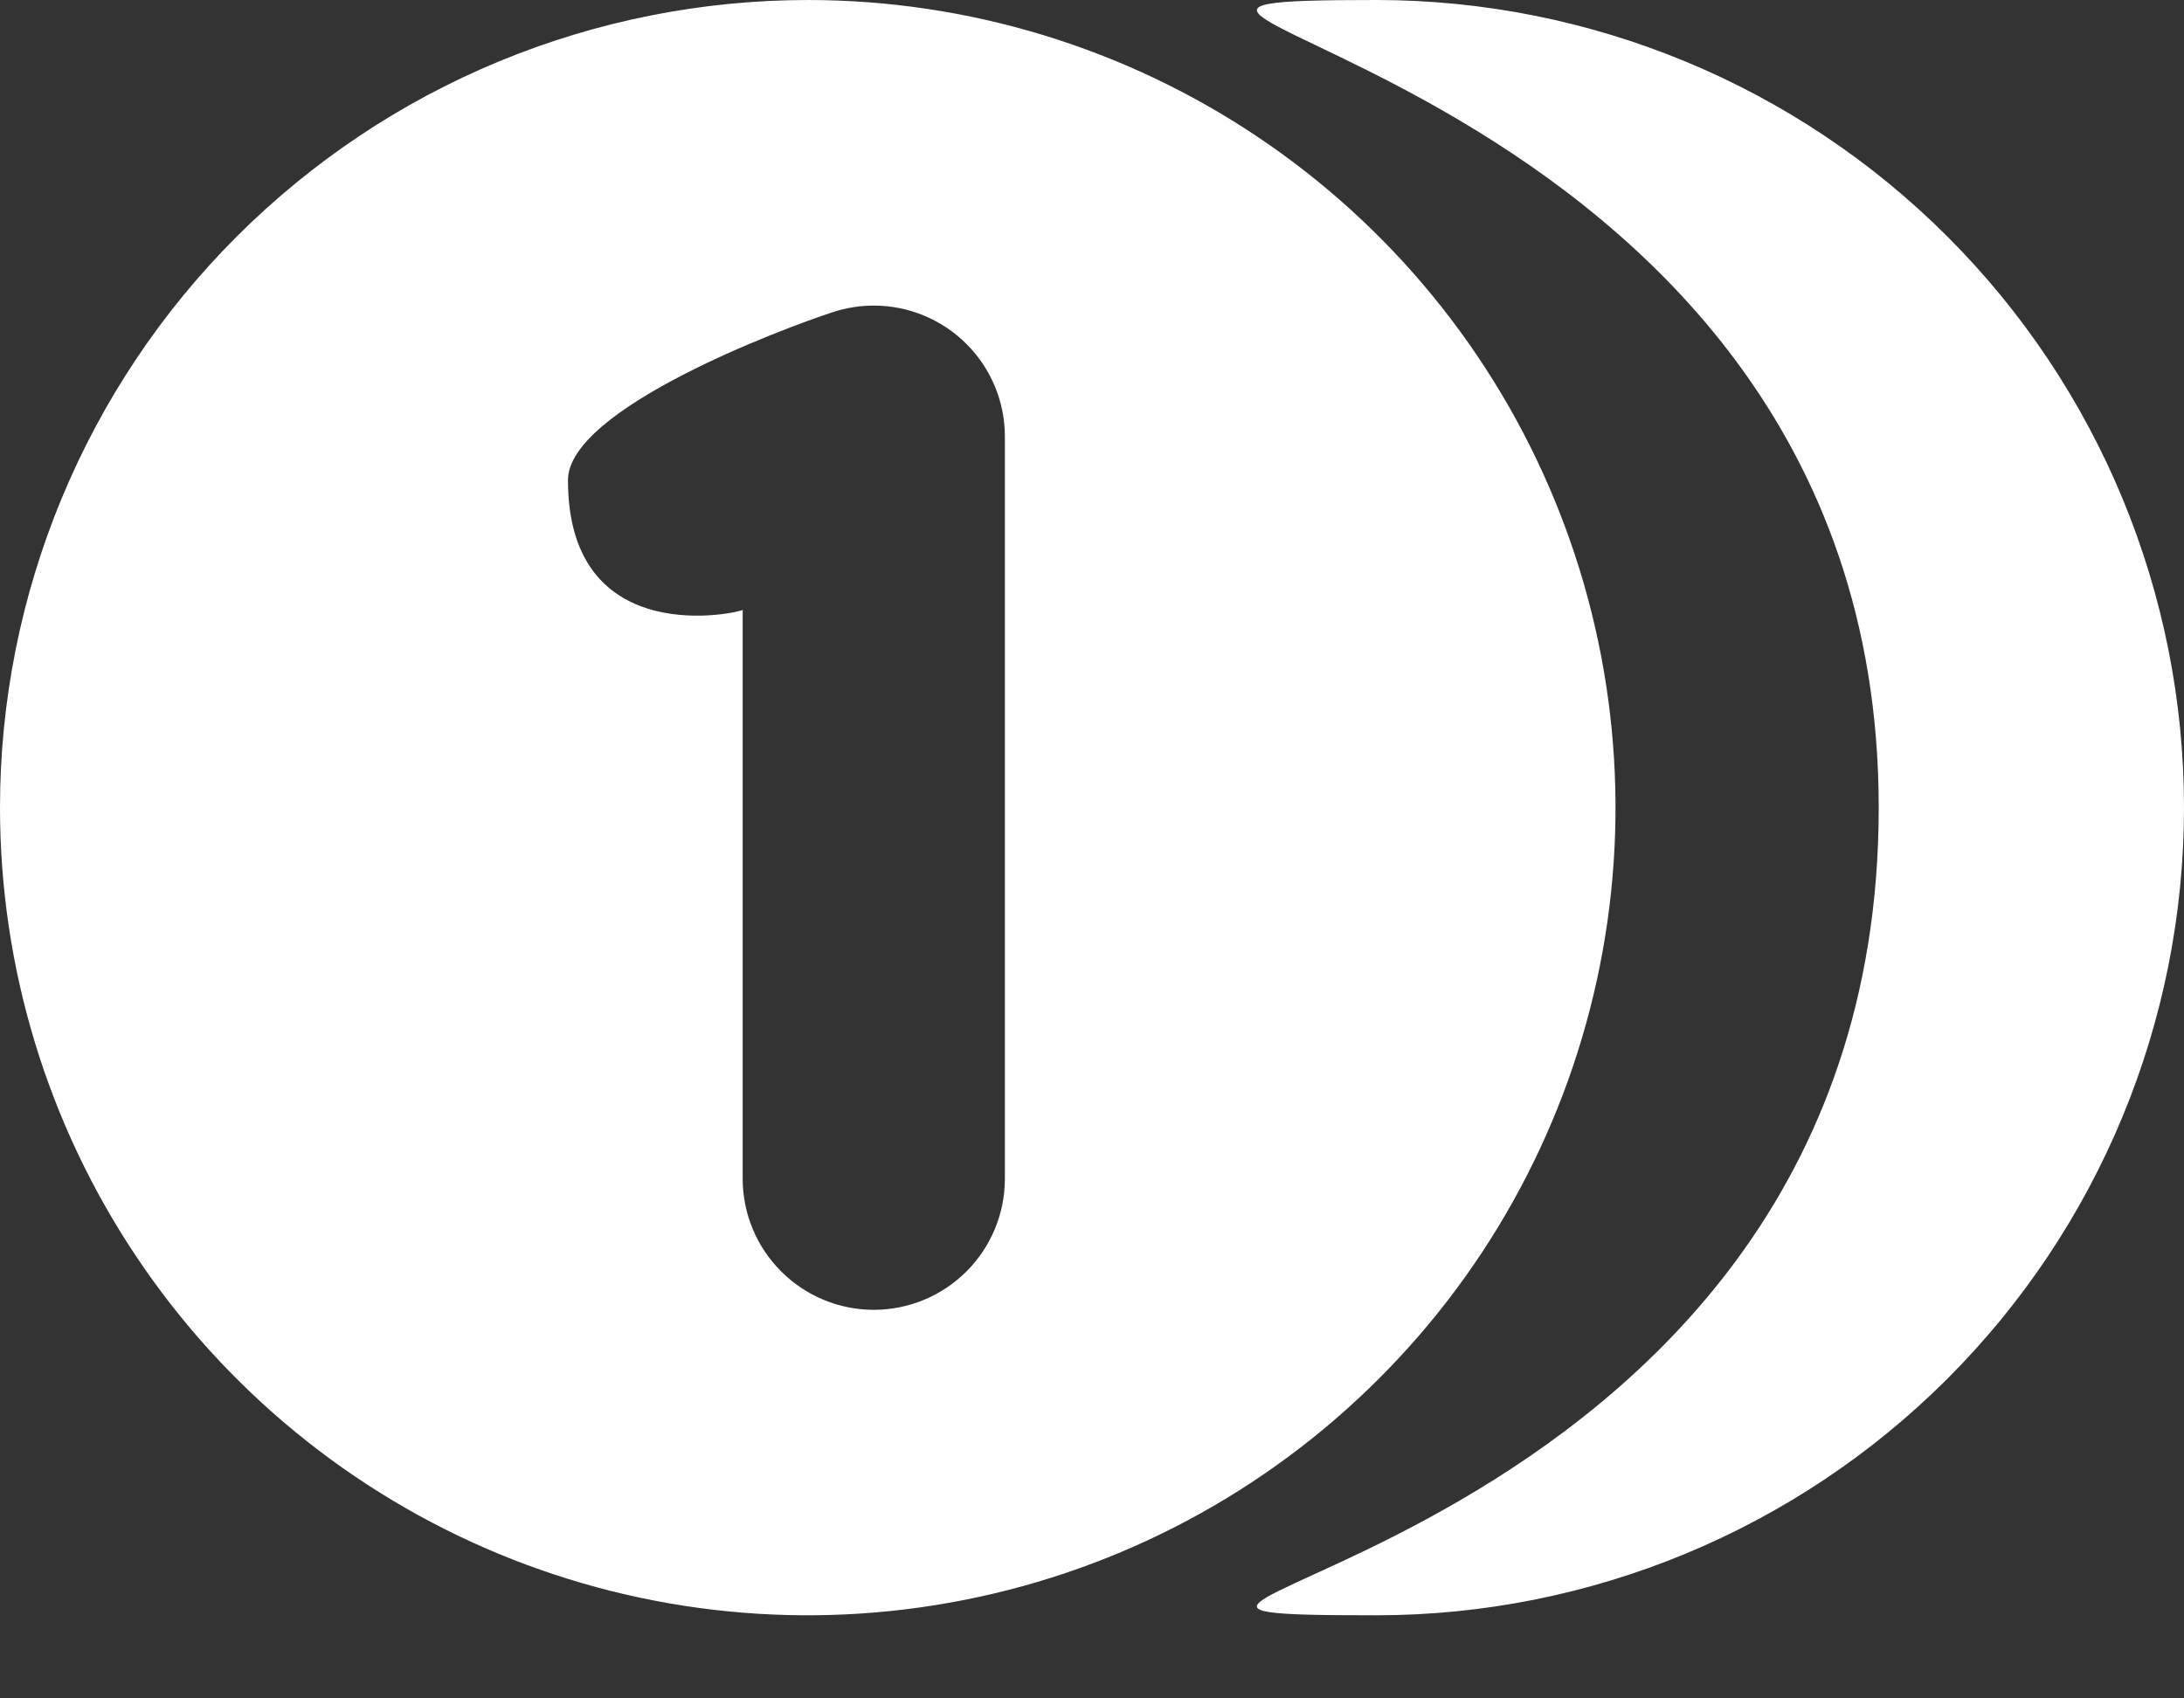 <svg width="18" height="14" viewBox="0 0 18 14" fill="none" xmlns="http://www.w3.org/2000/svg">
<rect x="0" y="0" width="18" height="14" fill="#333333" stroke="none"/>
<path fill-rule="evenodd" clip-rule="evenodd" d="M6.662 3.83968e-07C7.978 0.001 9.265 0.392 10.359 1.124C11.453 1.856 12.306 2.896 12.809 4.113C13.312 5.329 13.444 6.668 13.186 7.959C12.929 9.25 12.295 10.436 11.363 11.366C10.432 12.297 9.246 12.931 7.955 13.187C6.663 13.444 5.325 13.312 4.109 12.808C2.893 12.304 1.853 11.45 1.122 10.356C0.39 9.261 2.60378e-07 7.974 0 6.657C0 5.783 0.173 4.917 0.508 4.109C0.843 3.301 1.333 2.567 1.952 1.949C2.571 1.331 3.305 0.84 4.113 0.506C4.921 0.172 5.787 -0 6.662 3.83968e-07ZM7.202 2.519C7.488 2.519 7.763 2.633 7.965 2.835C8.168 3.037 8.282 3.312 8.282 3.598V9.716C8.282 10.003 8.168 10.278 7.966 10.48C7.763 10.683 7.488 10.797 7.202 10.797C6.915 10.797 6.64 10.683 6.438 10.48C6.235 10.278 6.121 10.003 6.121 9.716V5.027C6.121 5.044 4.681 5.387 4.681 3.958C4.681 3.374 6.434 2.713 6.867 2.572C6.975 2.537 7.088 2.519 7.202 2.519ZM11.343 3.83968e-07C13.108 3.83968e-07 14.802 0.701 16.05 1.95C17.299 3.198 18 4.892 18 6.657C18 8.423 17.299 10.116 16.05 11.365C14.802 12.613 13.108 13.315 11.343 13.315C7.664 13.315 15.484 13.007 15.484 6.657C15.484 0.434 7.664 3.83968e-07 11.343 3.83968e-07Z" fill="white"/>
</svg>
